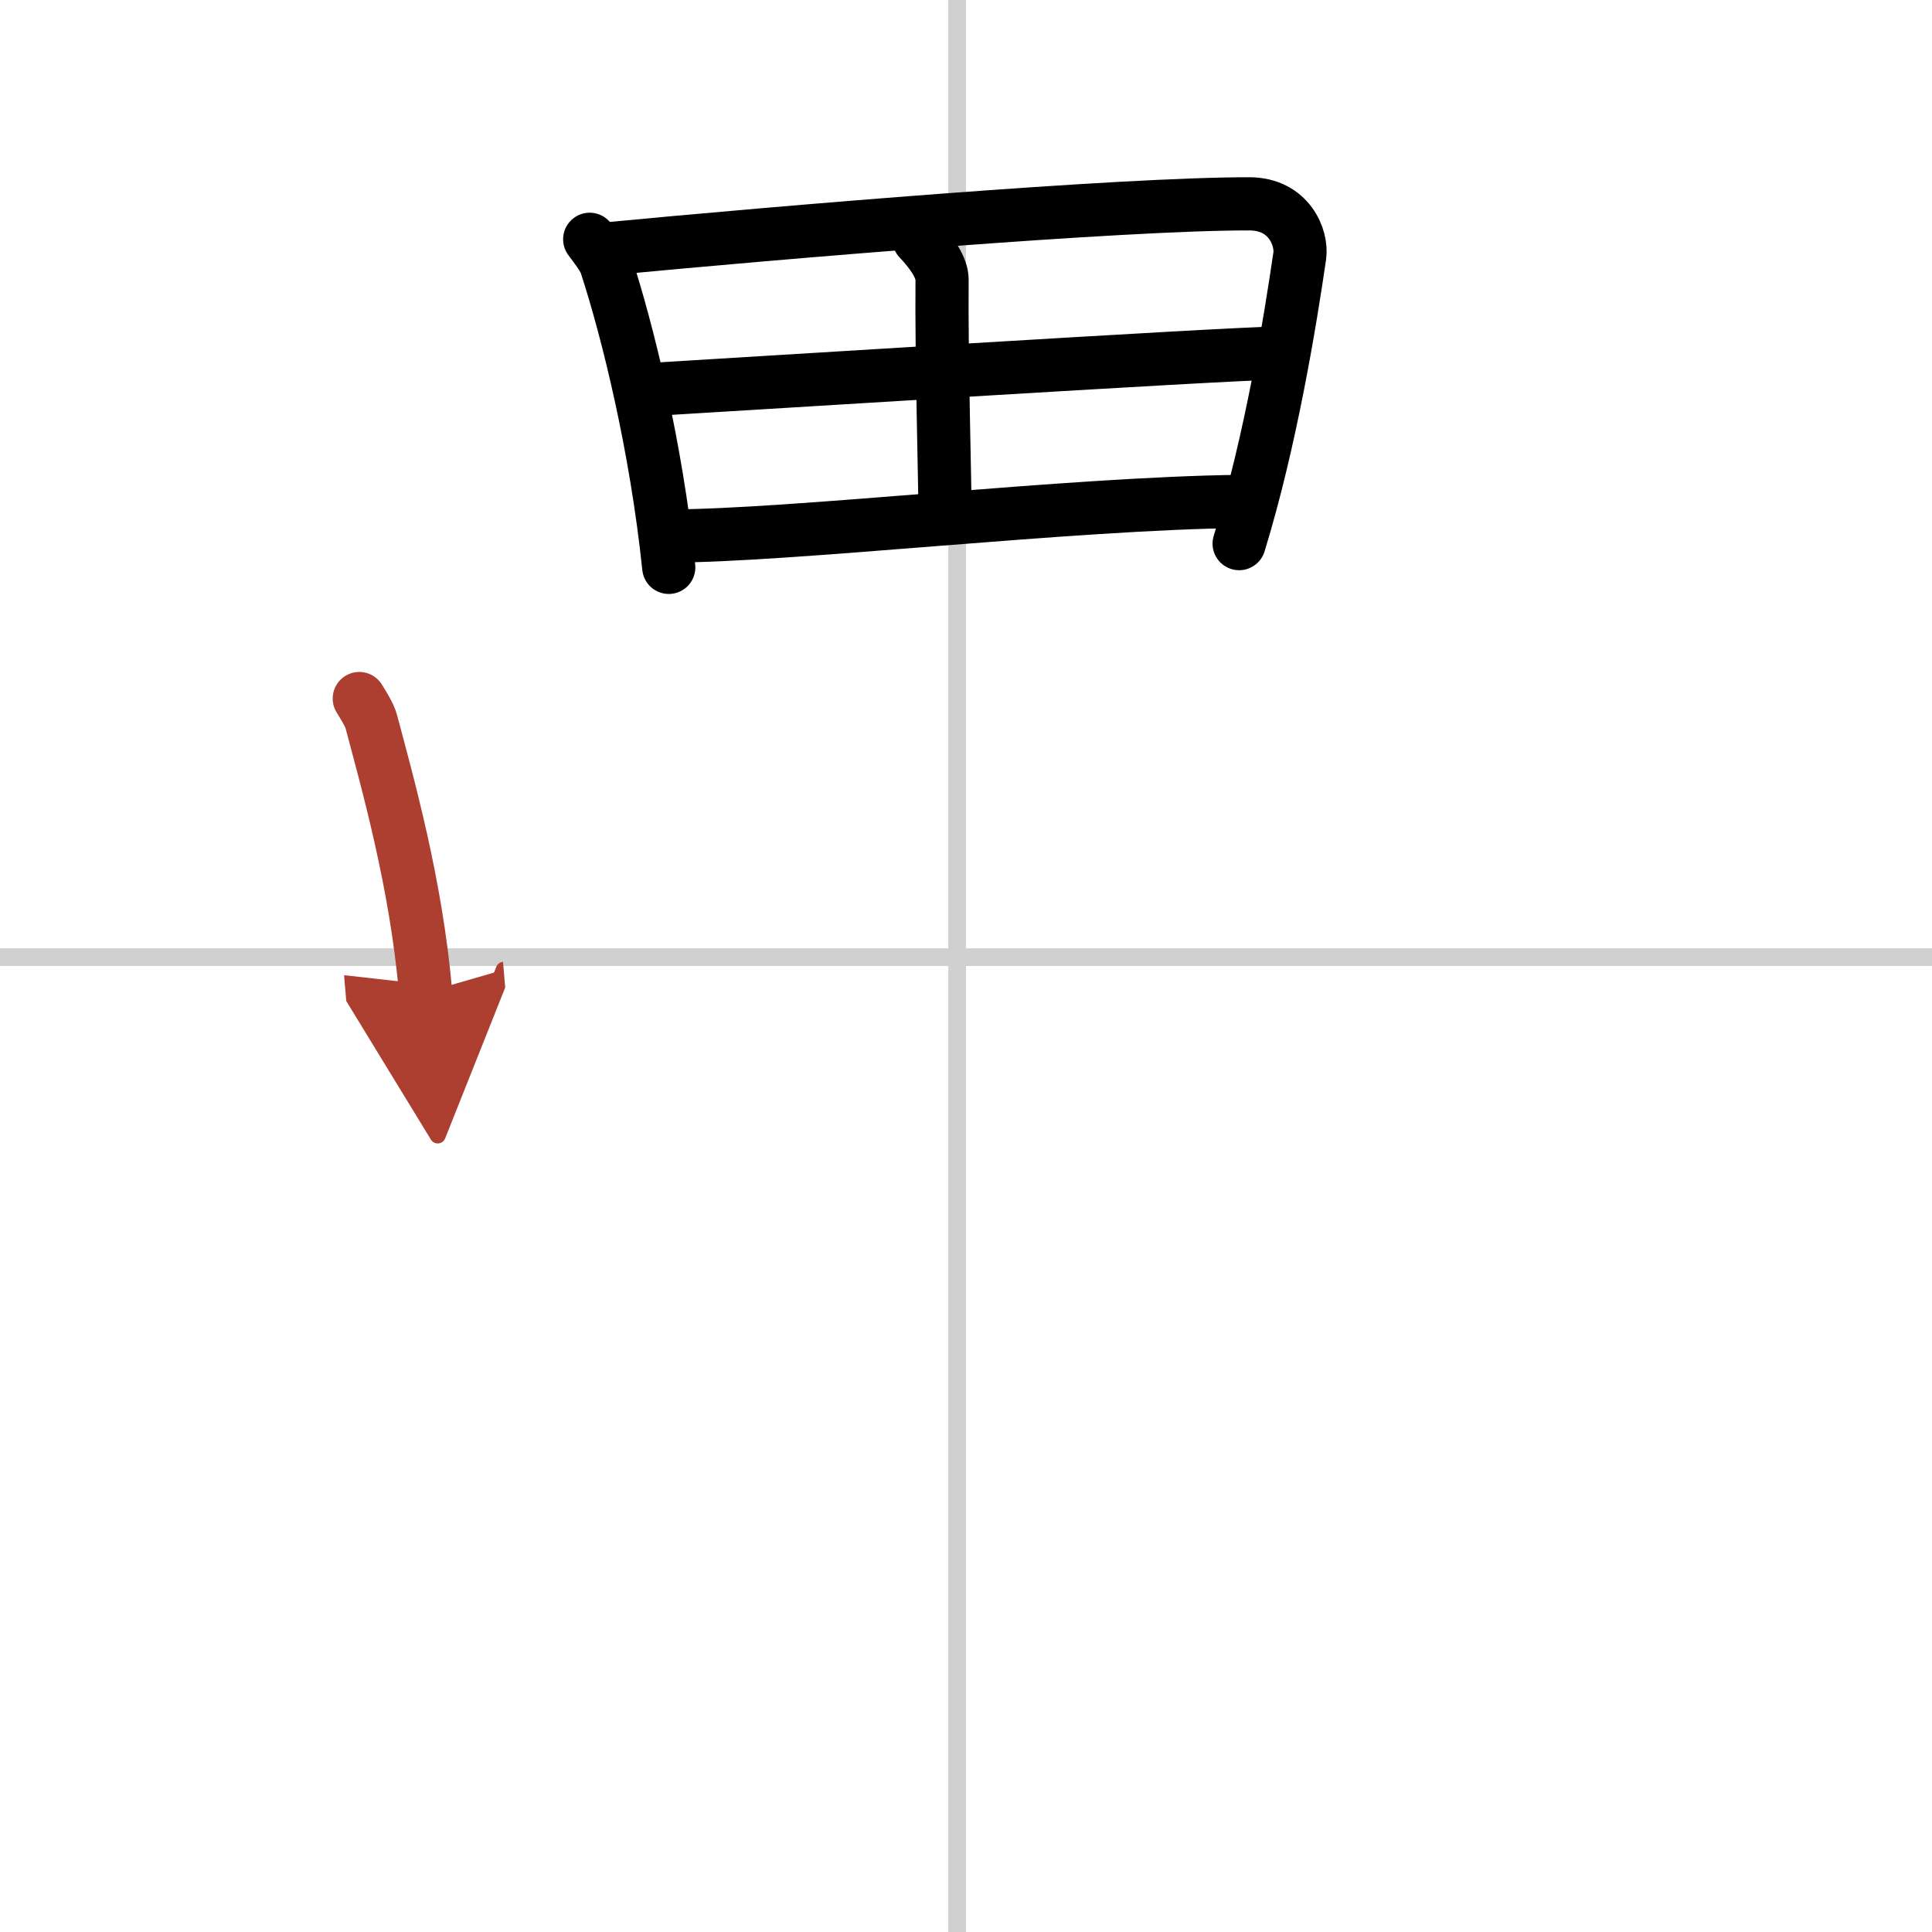 <svg width="400" height="400" viewBox="0 0 109 109" xmlns="http://www.w3.org/2000/svg"><defs><marker id="a" markerWidth="4" orient="auto" refX="1" refY="5" viewBox="0 0 10 10"><polyline points="0 0 10 5 0 10 1 5" fill="#ad3f31" stroke="#ad3f31"/></marker></defs><g fill="none" stroke="#000" stroke-linecap="round" stroke-linejoin="round" stroke-width="3"><rect width="100%" height="100%" fill="#fff" stroke="#fff"/><line x1="54" x2="54" y2="109" stroke="#d0d0d0" stroke-width="1"/><line x2="109" y1="54" y2="54" stroke="#d0d0d0" stroke-width="1"/><path d="m33.27 13.5c0.27 0.37 0.79 1.01 0.93 1.46 1.21 3.71 2.82 10.22 3.53 17.05"/><path d="m34.05 14.06c10.15-0.97 29.22-2.57 36.43-2.56 2.27 0 2.99 1.94 2.85 2.93-0.53 3.64-1.63 10.42-3.42 16.24"/><path d="m51.84 13.49c0.76 0.8 1.32 1.64 1.31 2.3-0.04 4.29 0.17 11.74 0.17 13.29"/><path d="m36.79 21.97c3.14-0.18 32.78-2.05 35.37-2.05"/><path d="m37.73 30.24c6.94 0 22.68-1.85 32.27-1.95"/><path d="m20.27 39.41c0.2 0.33 0.57 0.9 0.68 1.31 0.88 3.32 2.54 9.15 3.06 15.27" marker-end="url(#a)" stroke="#ad3f31"/></g></svg>
